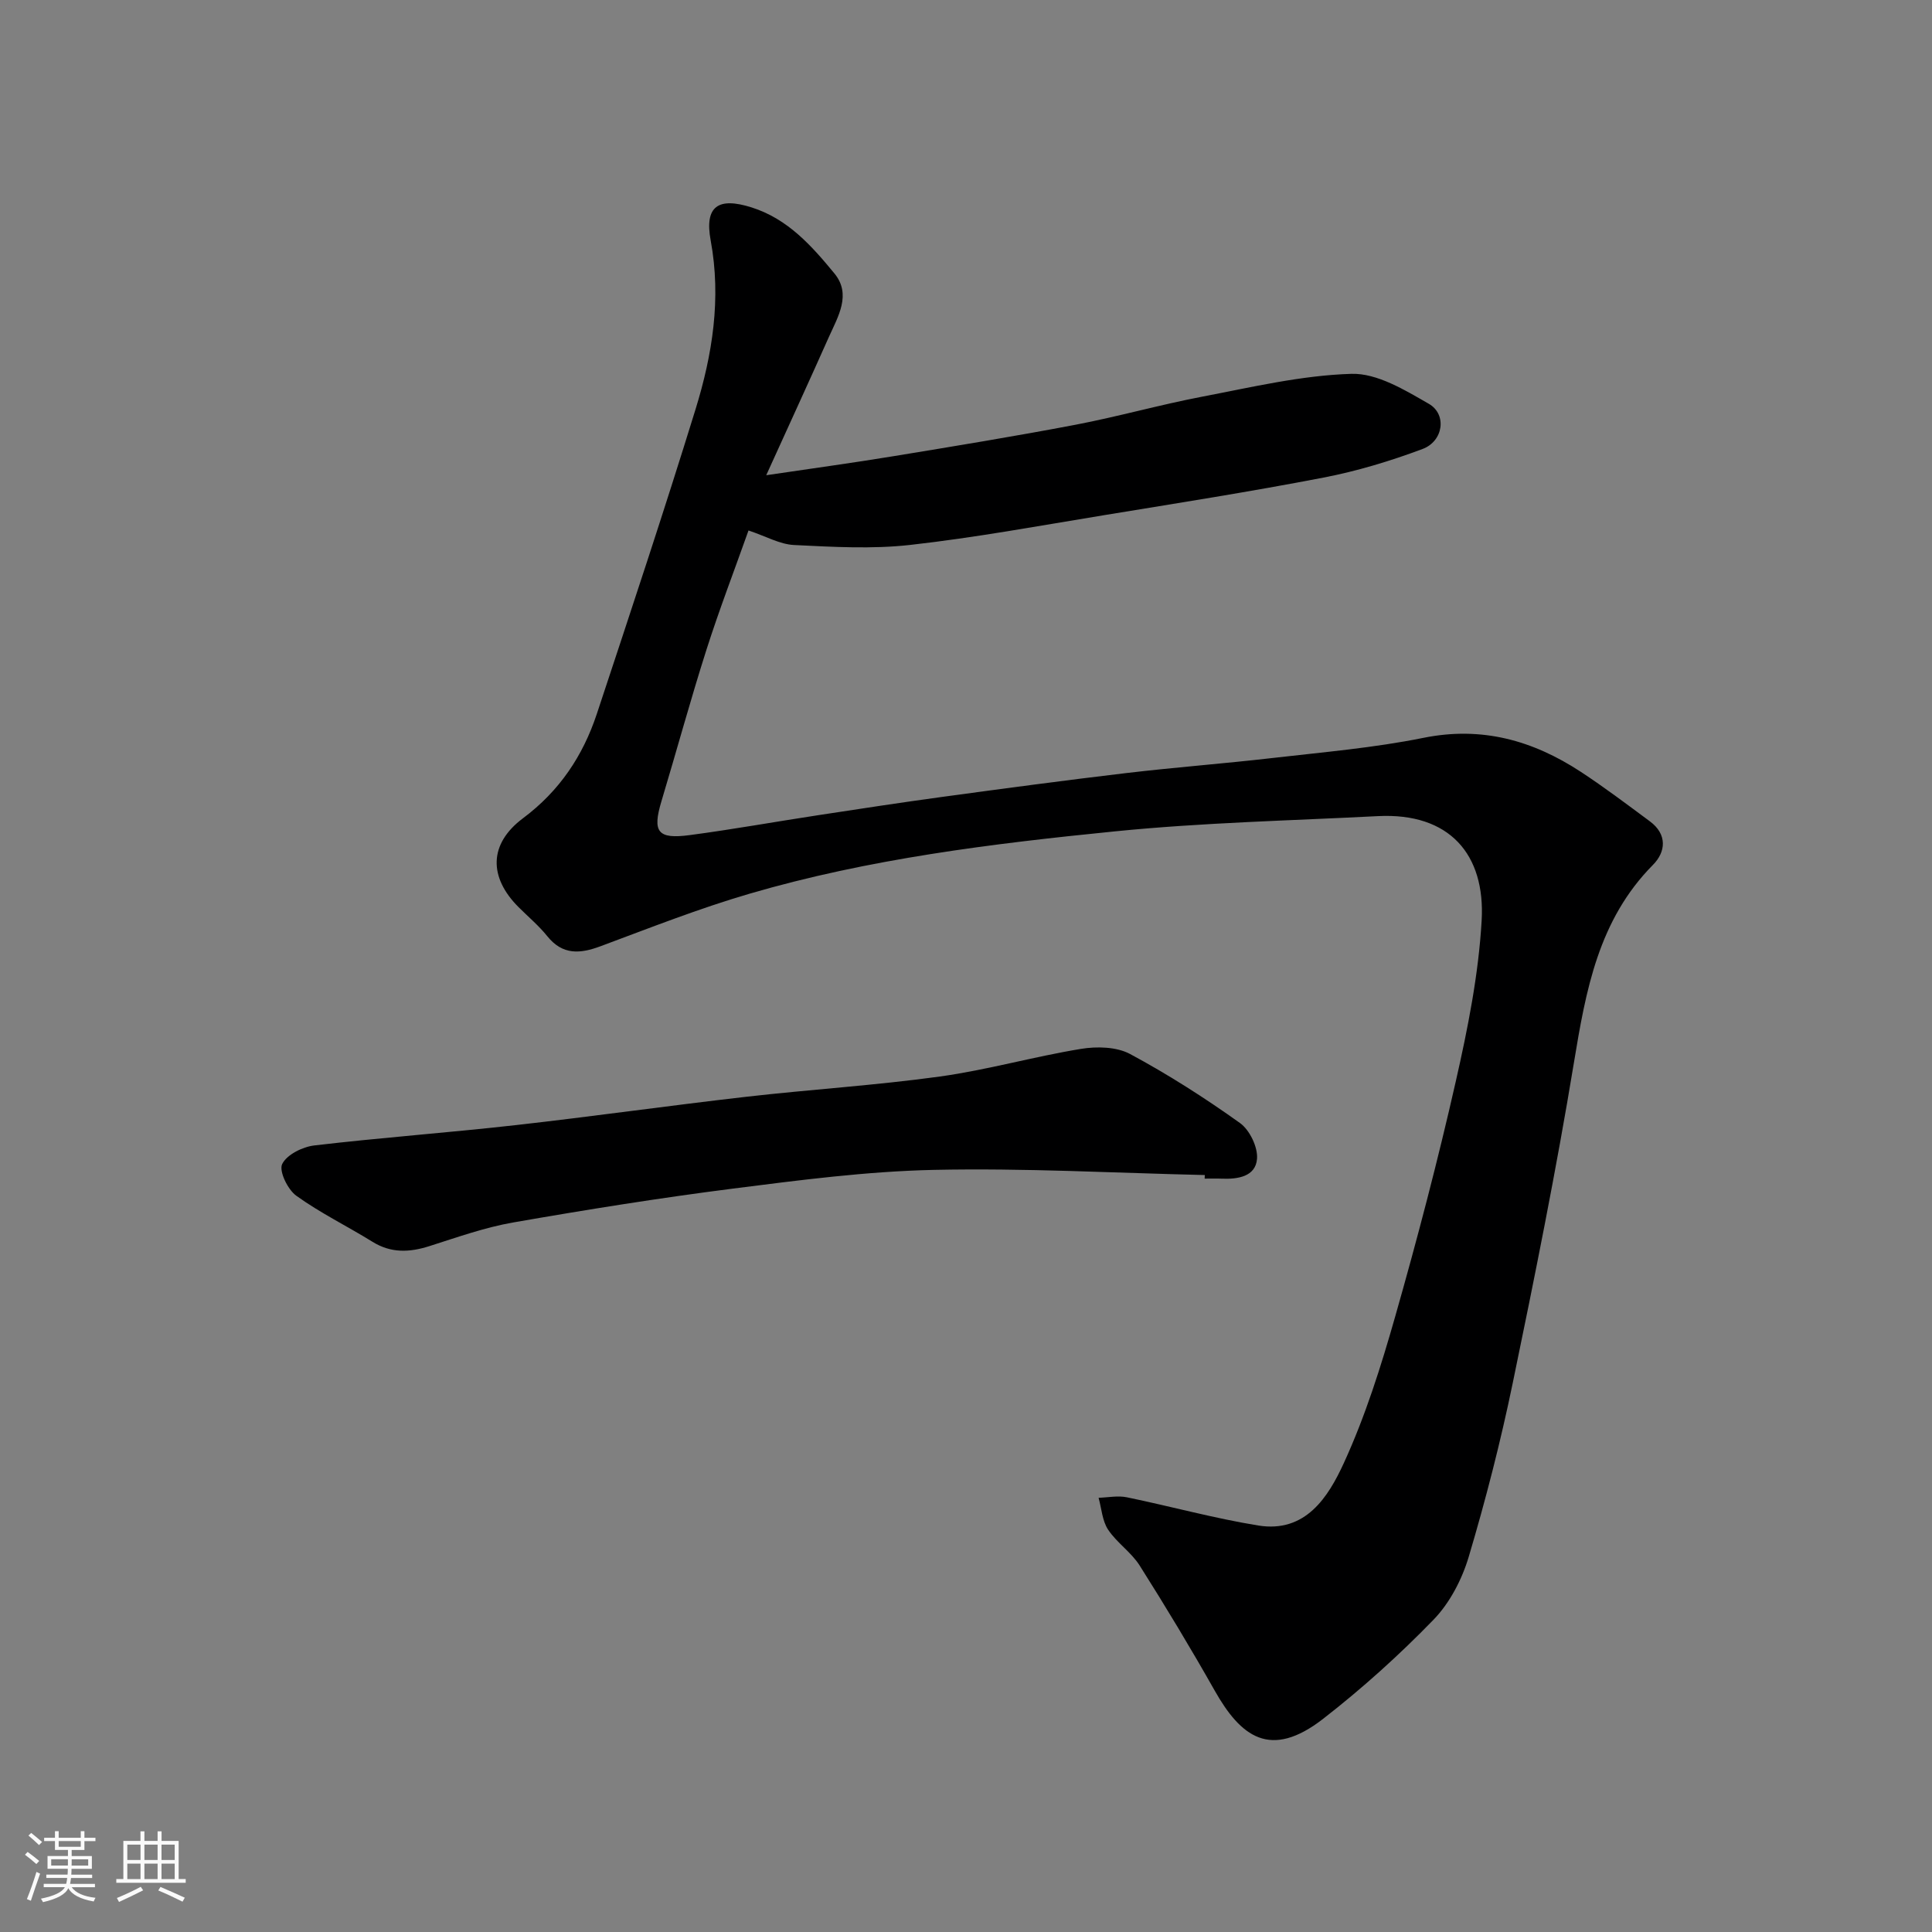<svg enable-background="new 0 0 400 400" viewBox="0 0 400 400" xmlns="http://www.w3.org/2000/svg"><rect x="0" y="0" width="400" height="400" fill="#808080" stroke="none"/><path d="m5.17 384 .55-.58c.85.61 1.65 1.24 2.4 1.87l-.59.64c-.83-.73-1.62-1.38-2.36-1.93m1.22 9.53-.82-.34c.71-1.76 1.37-3.64 1.98-5.63.24.13.5.25.76.36-.6 1.67-1.24 3.54-1.92 5.61m-.5-13.5.57-.54c.56.44 1.31 1.06 2.26 1.87l-.64.64c-.68-.66-1.41-1.32-2.19-1.97m3.25.46h2.24v-1.36h.77v1.36h4.57v-1.36h.76v1.36h2.28v.69h-2.28v1.84h-2.64v1.26h4.18v2.64h-4.21c0 .45-.02.86-.05 1.21h4.32v.69h-4.38c-.04.34-.1.75-.19 1.22h5.15v.69h-4.82c.87 1.19 2.51 1.92 4.93 2.19-.17.31-.3.57-.37.76-2.77-.49-4.52-1.41-5.26-2.76-.56 1.26-2.3 2.23-5.24 2.9-.12-.24-.26-.48-.43-.72 2.73-.55 4.38-1.34 4.96-2.38h-4.38v-.69h4.65c.1-.38.17-.79.21-1.22h-4.32v-.69h4.4c.03-.34.05-.75.05-1.21h-4.2v-2.64h4.23v-1.26h-2.69v-1.84h-2.24zm1.46 4.46v1.29h3.45c.01-.4.02-.57.01-.53v-.32-.45h-3.46zm1.55-2.59h4.57v-1.19h-4.57zm6.11 2.59h-3.42v.77c-.01.19-.01.37-.02.53h3.44z" fill="#fafafa"/><path d="m32.63 379.16h.82v1.98h3.54v7.89h1.46v.78h-14.37v-.78h1.46v-7.89h3.54v-1.98h.82v1.98h2.73zm-3.49 11.48.5.73c-1.61.82-3.28 1.63-5 2.41-.13-.27-.28-.55-.44-.82 1.75-.72 3.4-1.49 4.94-2.32m-2.78-5.55h2.73v-3.18h-2.73zm0 3.95h2.73v-3.2h-2.73zm3.54-3.95h2.73v-3.18h-2.73zm0 3.95h2.73v-3.2h-2.73zm7.89 4.68c-1.84-.92-3.51-1.7-5.02-2.32l.45-.73c1.89.8 3.57 1.55 5.04 2.23zm-1.62-11.81h-2.73v3.18h2.73zm-2.73 7.13h2.73v-3.2h-2.73z" fill="#fafafa"/><g fill="#000001"><path d="m158.64 98.39c9.63-1.43 18.03-2.57 26.4-3.95 12.56-2.06 25.13-4.12 37.63-6.5 8.79-1.68 17.42-4.13 26.21-5.81 10.25-1.96 20.57-4.42 30.92-4.73 5.31-.16 11.06 3.35 16.03 6.21 3.79 2.18 3.01 7.74-1.31 9.35-6.65 2.49-13.55 4.58-20.51 5.92-15.06 2.91-30.22 5.29-45.36 7.77-13.38 2.19-26.74 4.66-40.2 6.17-7.92.89-16.04.41-24.04.02-2.95-.14-5.83-1.81-9.44-3.01-2.92 8.24-6.06 16.39-8.71 24.7-3.31 10.38-6.17 20.91-9.31 31.34-1.91 6.36-.83 7.92 5.85 7.03 8.91-1.18 17.76-2.78 26.64-4.13 8.56-1.31 17.13-2.62 25.71-3.79 12.65-1.72 25.31-3.42 37.99-4.92 10.11-1.2 20.27-1.96 30.38-3.13 10.41-1.2 20.9-2.09 31.15-4.16 12.12-2.46 22.67.52 32.59 7.01 4.91 3.22 9.61 6.77 14.33 10.27 3.65 2.7 3.3 6.33.64 9.01-11.32 11.43-13.9 26.01-16.38 41.03-3.65 22.19-8.1 44.26-12.66 66.28-2.5 12.09-5.58 24.1-9.1 35.93-1.4 4.7-3.93 9.58-7.31 13.06-7.1 7.32-14.76 14.22-22.81 20.48-10.98 8.54-17.09 3.7-22.47-5.8-4.96-8.77-10.16-17.41-15.55-25.92-1.74-2.75-4.72-4.7-6.53-7.42-1.21-1.83-1.35-4.37-1.97-6.6 1.96-.06 3.99-.49 5.86-.1 9.08 1.87 18.06 4.36 27.2 5.84 9.81 1.59 14.5-5.92 17.72-12.94 4.45-9.7 7.7-20.03 10.63-30.33 4.59-16.11 8.84-32.33 12.54-48.66 2.49-10.96 4.72-22.15 5.36-33.33.78-13.67-6.64-22.37-21.49-21.61-18.14.93-36.34 1.34-54.39 3.15-25.51 2.55-51.01 5.69-75.72 12.92-10.43 3.05-20.6 7.06-30.8 10.86-4.27 1.59-7.87 1.88-11.05-2.07-1.76-2.19-3.97-4.04-5.97-6.04-6.14-6.15-6.19-13.05.94-18.38 7.57-5.66 12.4-12.91 15.28-21.59 6.95-20.99 13.93-41.97 20.45-63.1 3.49-11.32 5.35-22.9 3.13-34.93-1.32-7.12 1.57-9.03 8.46-6.85 7.51 2.37 12.47 7.98 17.16 13.68 3.56 4.32.76 8.9-1.14 13.13-4.13 9.27-8.35 18.45-12.98 28.64z"/><path d="m249.44 243.28c-18.69-.43-37.39-1.47-56.06-1.07-13.91.3-27.82 2.12-41.66 3.88-15.21 1.94-30.37 4.37-45.48 7.01-5.89 1.03-11.62 3.08-17.35 4.9-4.12 1.31-7.93 1.48-11.77-.9-5.23-3.24-10.81-5.96-15.78-9.54-1.78-1.28-3.62-5.11-2.92-6.55.95-1.95 4.22-3.58 6.67-3.86 13.85-1.63 27.77-2.64 41.63-4.2 15.94-1.79 31.82-4.05 47.75-5.87 13.36-1.53 26.82-2.36 40.13-4.2 9.81-1.36 19.42-4.12 29.21-5.72 3.28-.54 7.36-.44 10.16 1.06 7.87 4.23 15.46 9.08 22.74 14.28 2.02 1.44 3.75 5.02 3.54 7.45-.31 3.67-4 4.22-7.34 4.08-1.16-.05-2.33-.01-3.5-.01.02-.26.02-.5.03-.74z"/></g></svg>